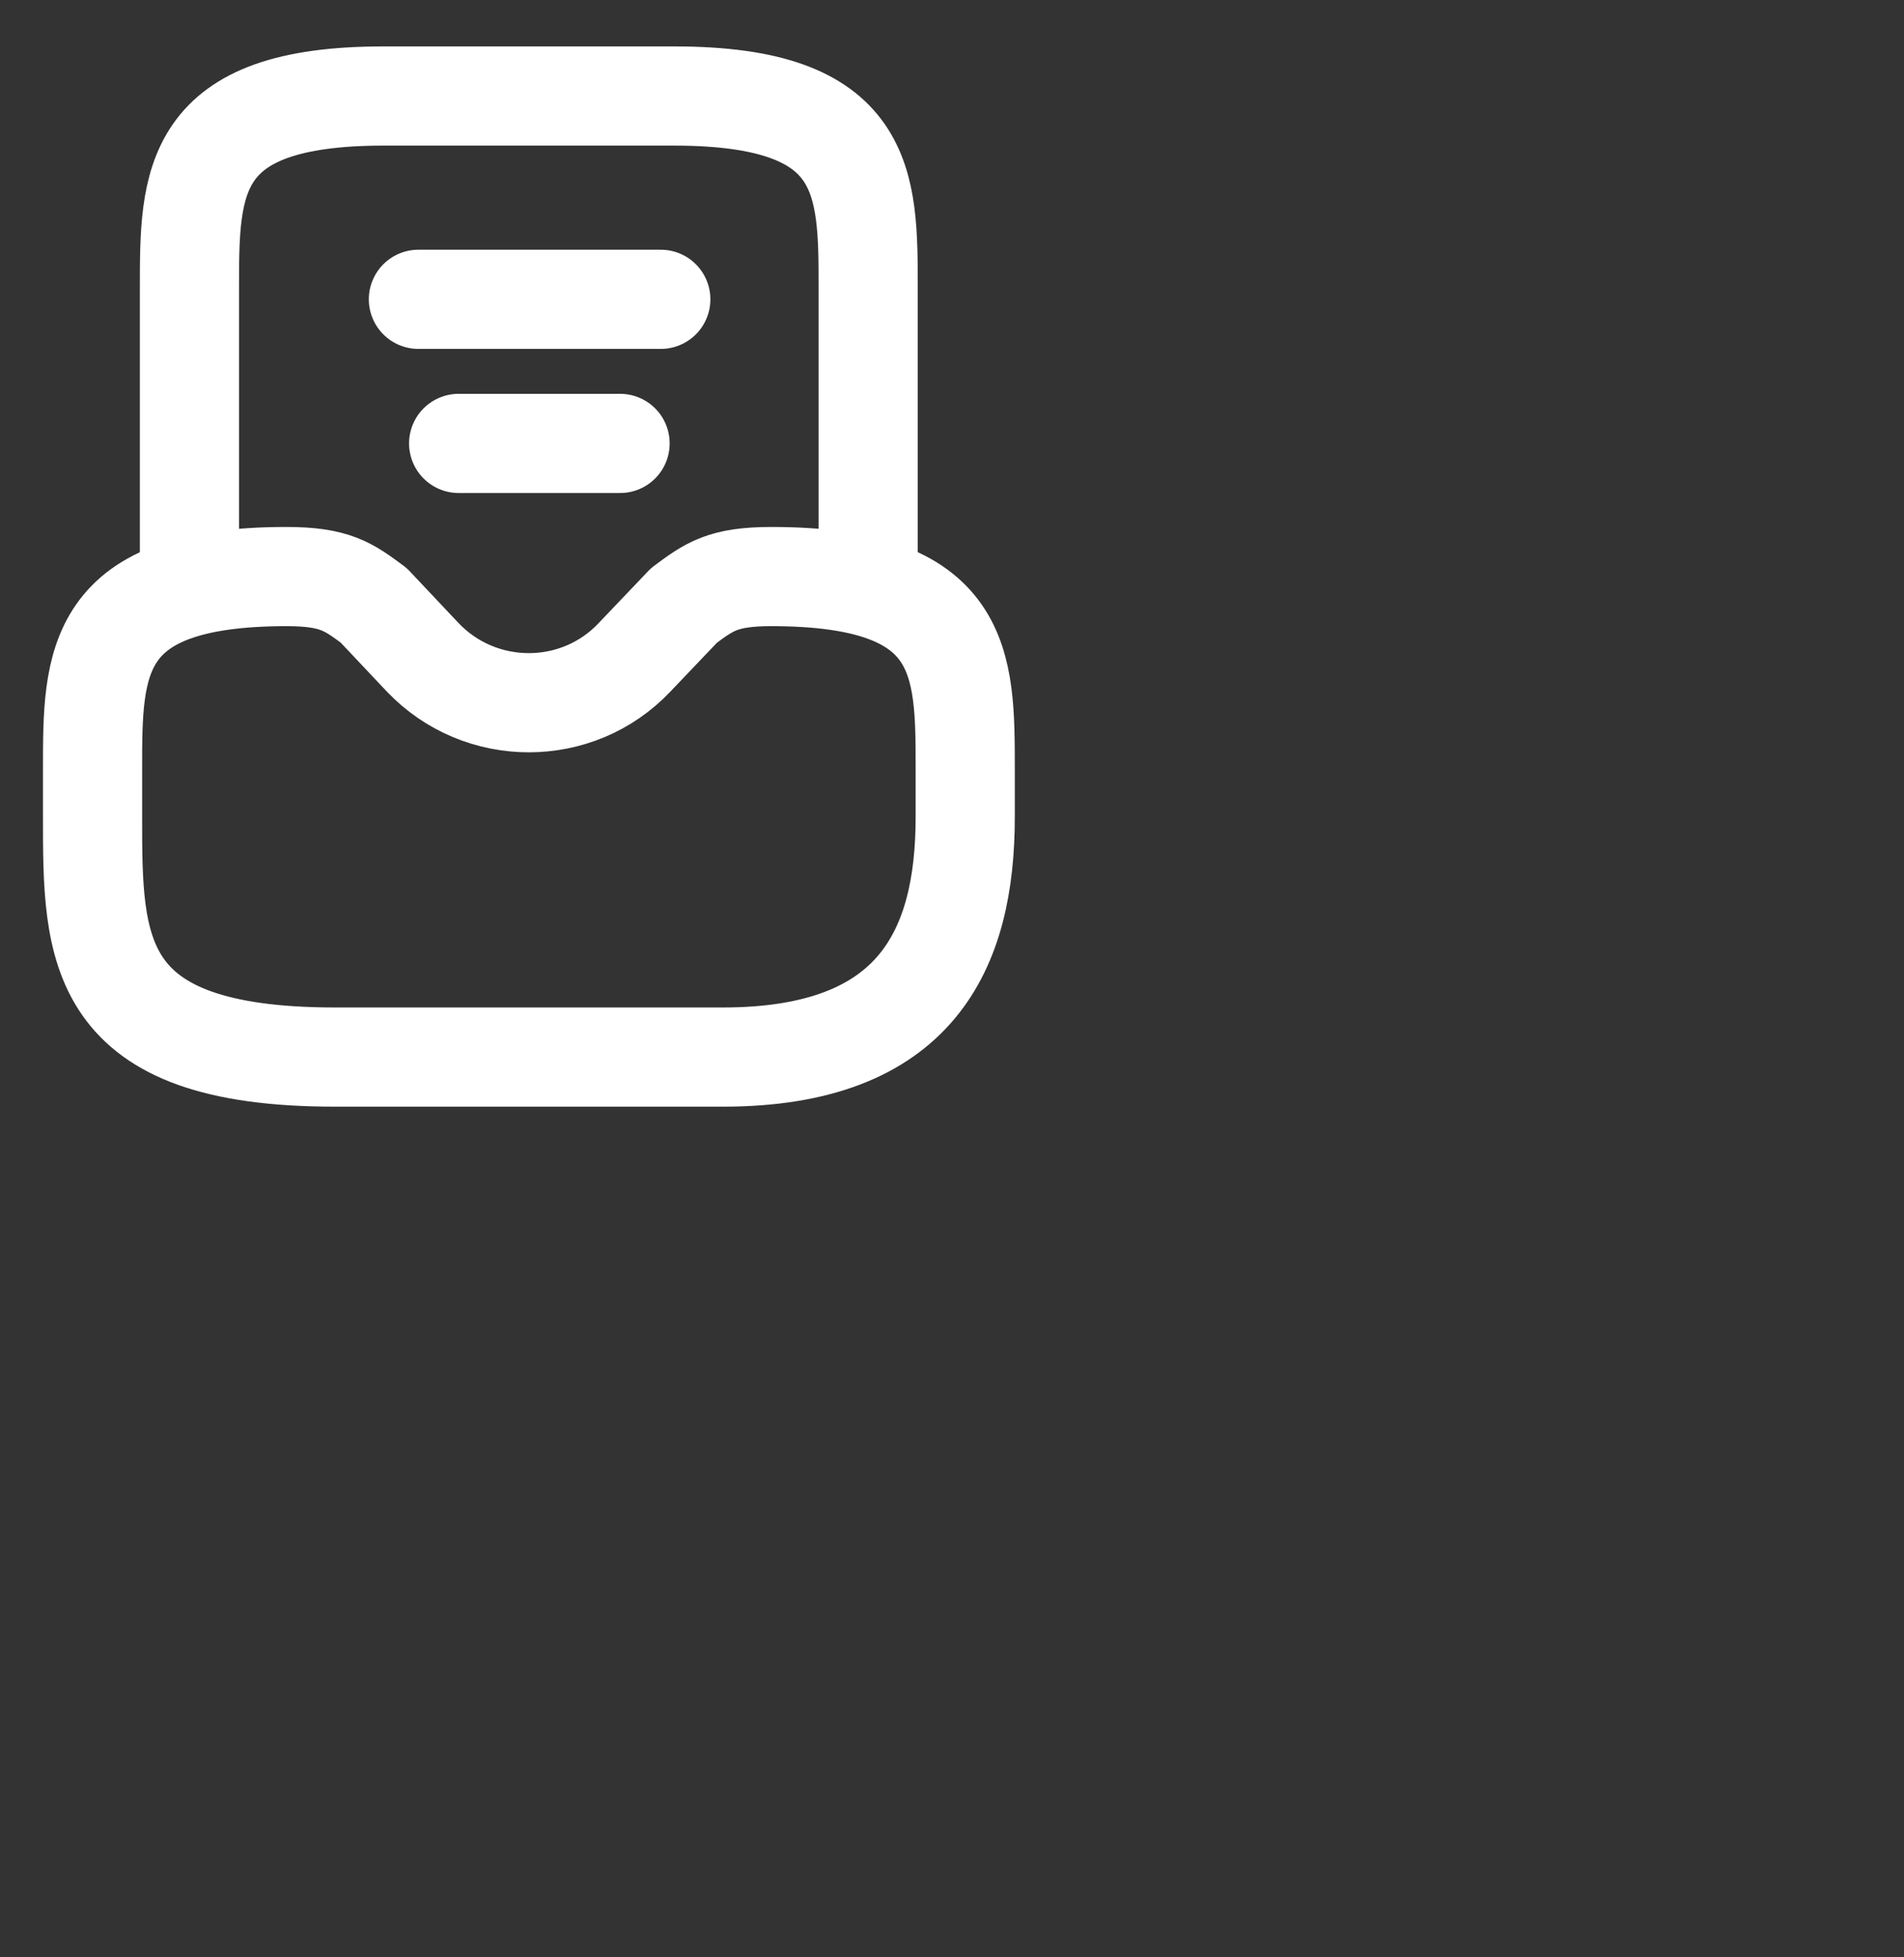 <?xml version="1.0" encoding="UTF-8"?> <svg xmlns="http://www.w3.org/2000/svg" width="36" height="37" viewBox="0 0 36 37" fill="none"><rect x="0" y="0" width="36" height="37" fill="#333333" stroke="none"/> <path d="M5.417 10.899C1.75 10.899 1.75 12.525 1.75 14.533V15.441C1.75 17.948 1.75 19.982 6.333 19.982H13.667C17.333 19.982 18.25 17.948 18.25 15.441V14.533C18.25 12.525 18.25 10.899 14.583 10.899C13.667 10.899 13.41 11.09 12.933 11.444L11.998 12.425C10.917 13.57 9.083 13.57 7.992 12.425L7.067 11.444C6.59 11.09 6.333 10.899 5.417 10.899Z" stroke="white" stroke-width="1.875" stroke-miterlimit="10" stroke-linecap="round" stroke-linejoin="round"></path> <path d="M16.415 10.898V5.449C16.415 3.441 16.415 1.815 12.749 1.815H7.249C3.582 1.815 3.582 3.441 3.582 5.449V10.898" stroke="white" stroke-width="1.875" stroke-miterlimit="10" stroke-linecap="round" stroke-linejoin="round"></path> <path d="M8.672 8.382H11.724" stroke="white" stroke-width="1.875" stroke-linecap="round" stroke-linejoin="round"></path> <path d="M7.911 5.658H12.494" stroke="white" stroke-width="1.875" stroke-linecap="round" stroke-linejoin="round"></path> </svg> 